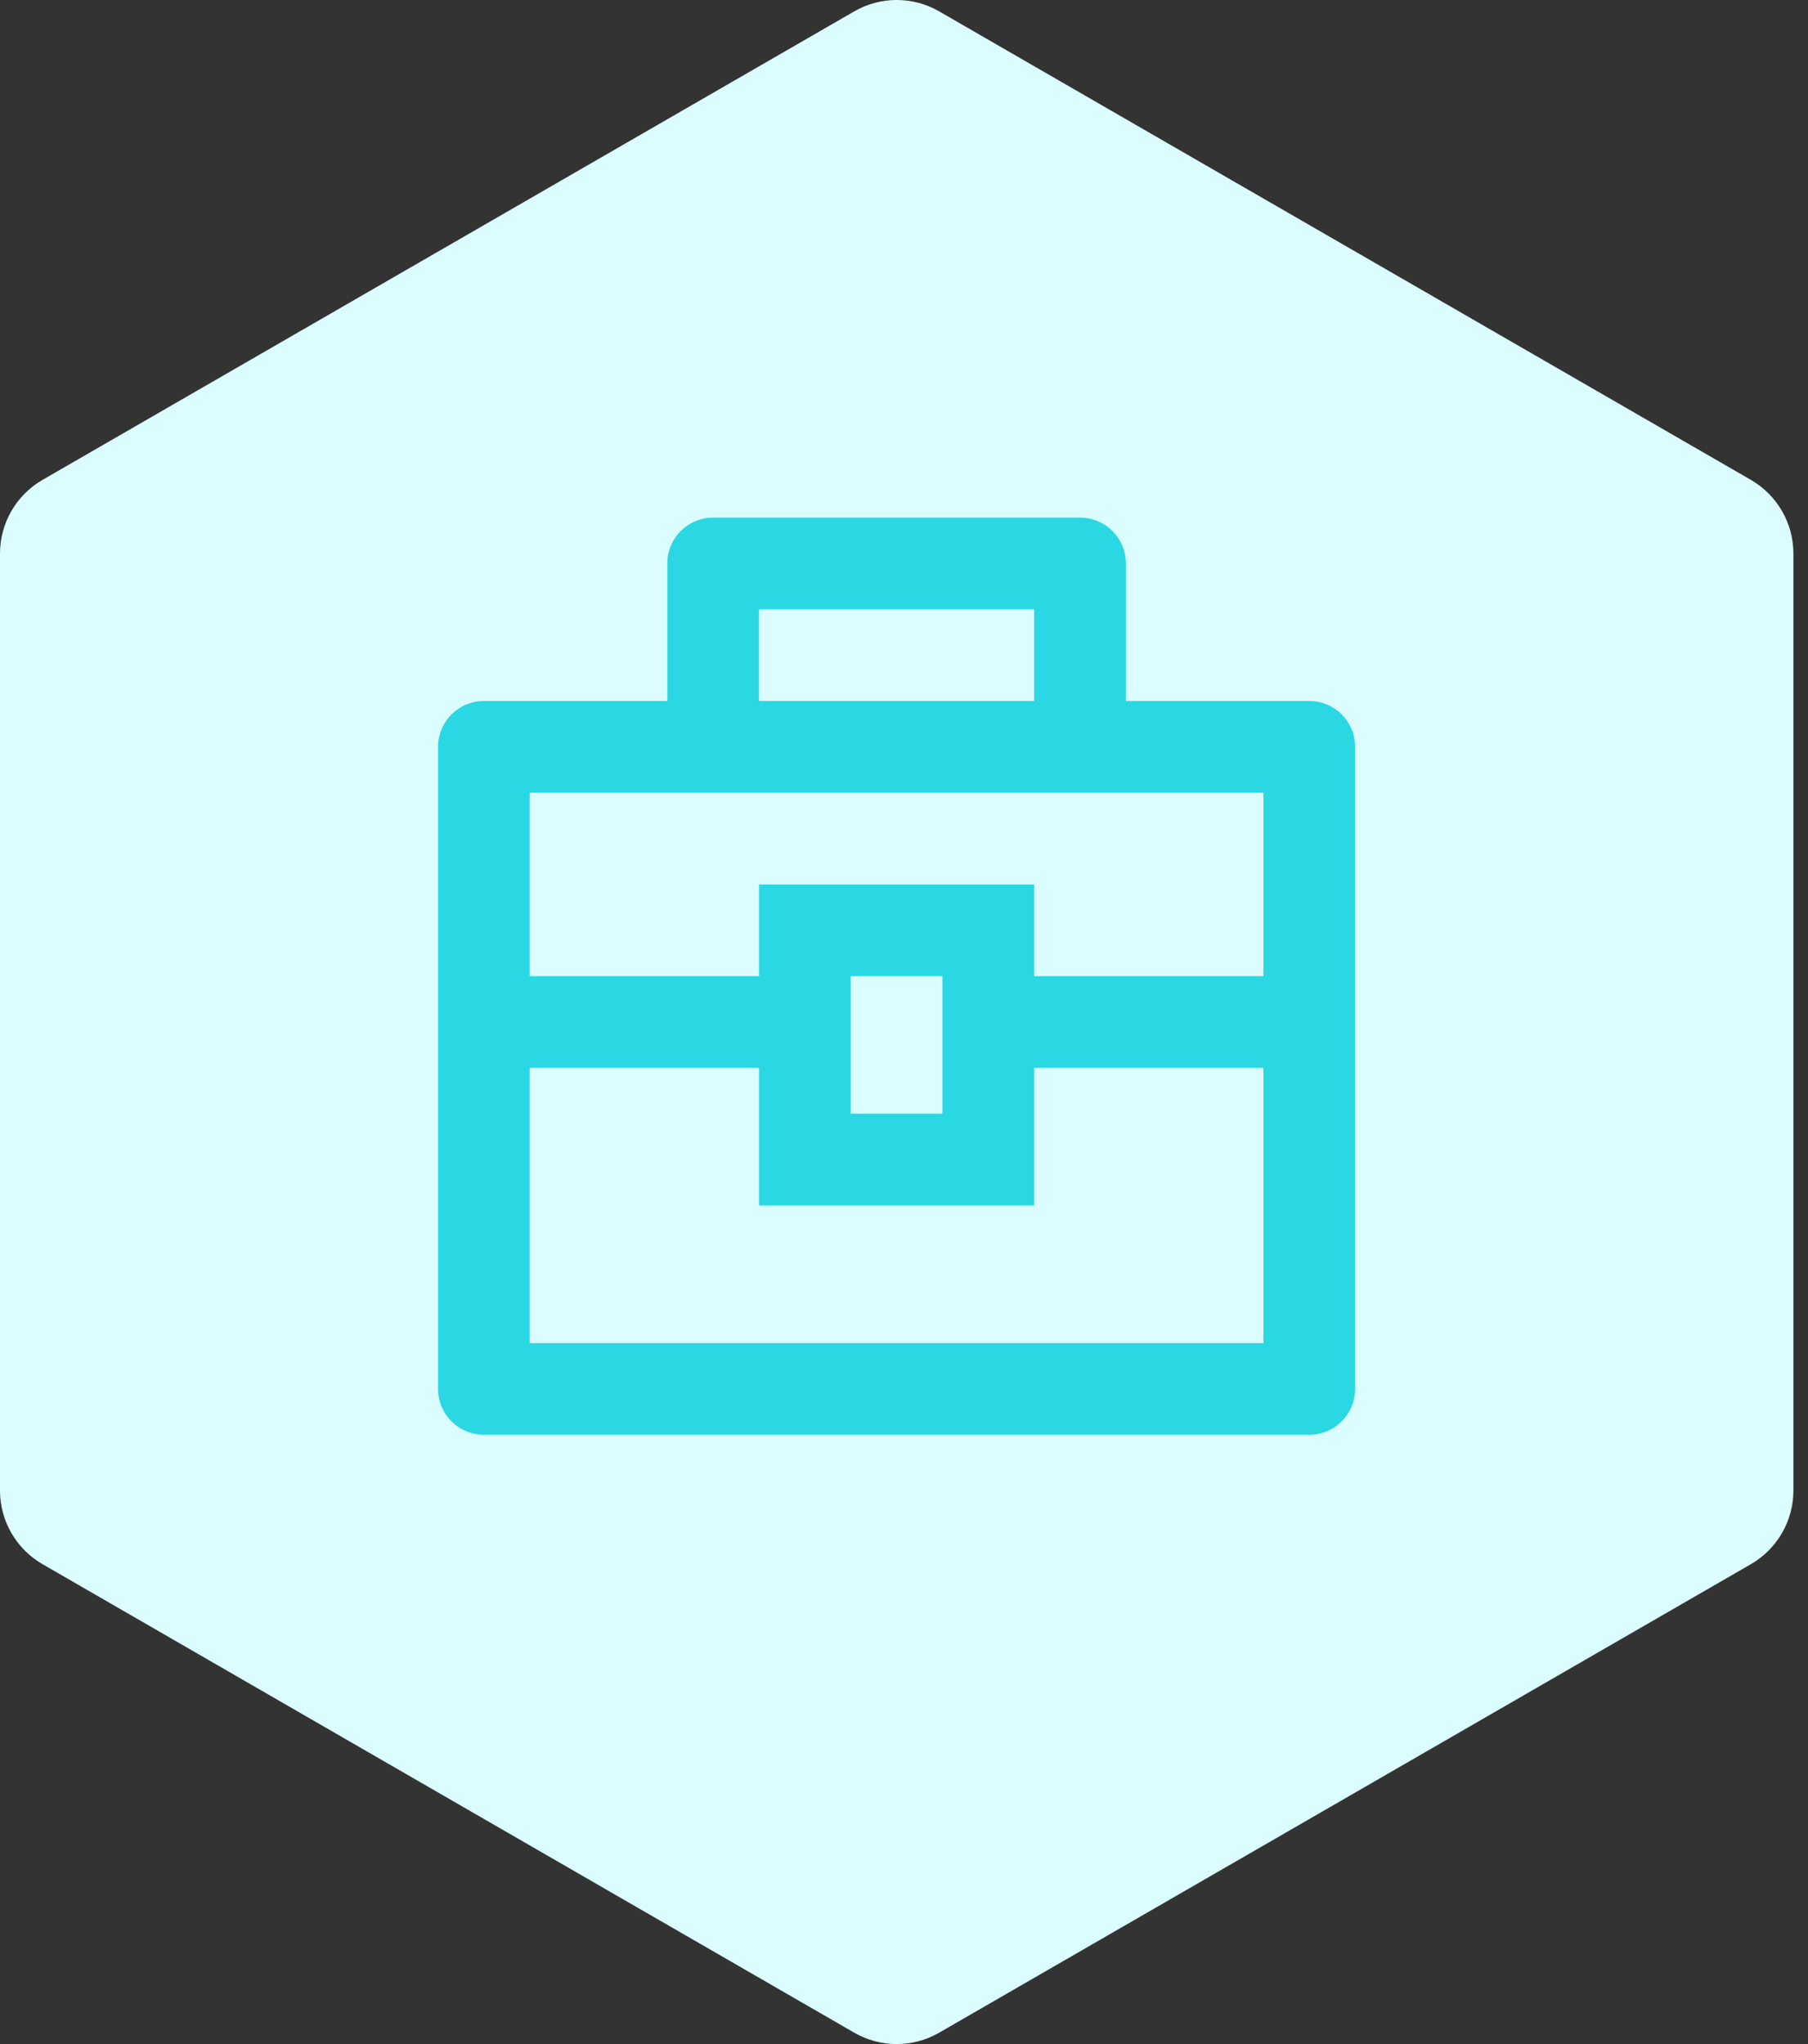 <?xml version="1.0" encoding="UTF-8"?> <svg xmlns="http://www.w3.org/2000/svg" width="46" height="52" viewBox="0 0 46 52" fill="none"><rect x="0" y="0" width="46" height="52" fill="#333333" stroke="none"/><path d="M21.733 0.29C22.402 -0.097 23.227 -0.097 23.896 0.29L44.547 12.208C45.216 12.595 45.629 13.309 45.629 14.082V37.919C45.629 38.691 45.216 39.405 44.547 39.792L23.896 51.71C23.227 52.097 22.402 52.097 21.733 51.71L1.082 39.792C0.412 39.405 0 38.691 0 37.919V14.082C0 13.309 0.412 12.595 1.082 12.208L21.733 0.29Z" fill="#DBFDFF"></path><path d="M16.978 17.833V14.333C16.978 13.689 17.5 13.167 18.145 13.167H27.478C28.122 13.167 28.645 13.689 28.645 14.333V17.833H33.311C33.956 17.833 34.478 18.356 34.478 19V35.333C34.478 35.978 33.956 36.5 33.311 36.5H12.311C11.667 36.5 11.145 35.978 11.145 35.333V19C11.145 18.356 11.667 17.833 12.311 17.833H16.978ZM19.311 27.167H13.478V34.167H32.145V27.167H26.311V30.667H19.311V27.167ZM32.145 20.167H13.478V24.833H19.311V22.5H26.311V24.833H32.145V20.167ZM21.645 24.833V28.333H23.978V24.833H21.645ZM19.311 15.5V17.833H26.311V15.5H19.311Z" fill="#2AD8E3"></path></svg> 